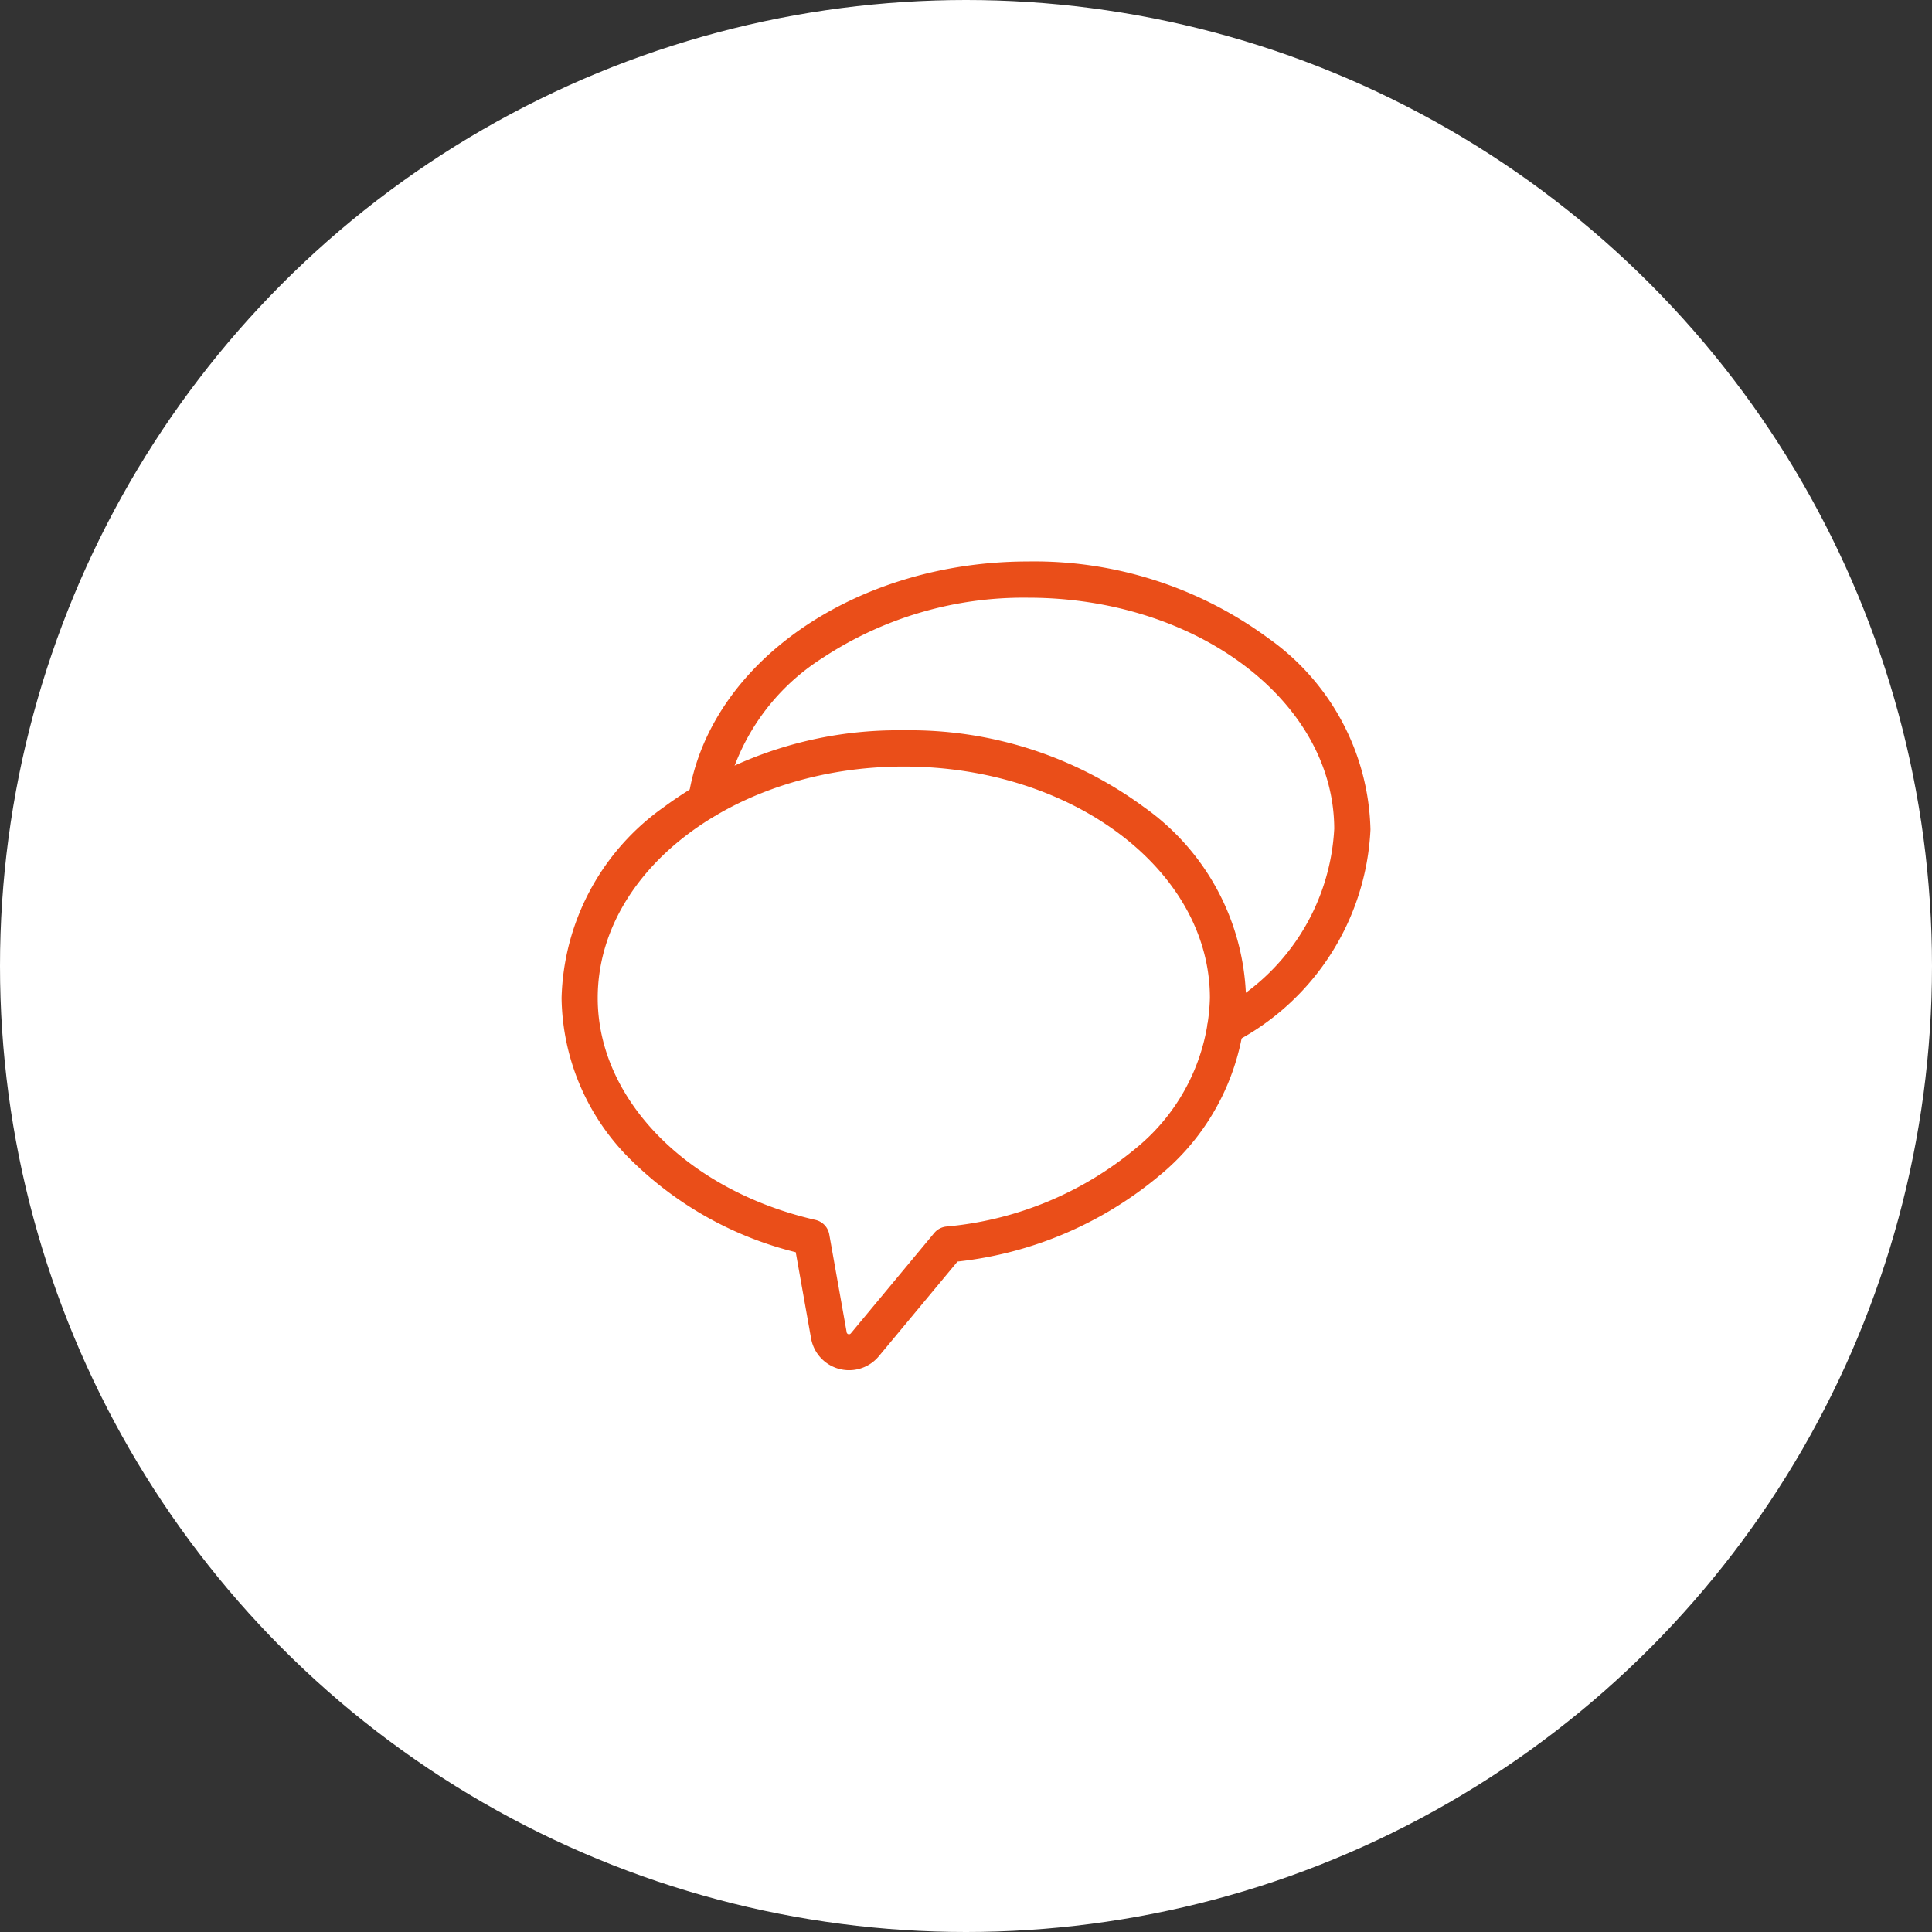 <svg xmlns="http://www.w3.org/2000/svg" width="80" height="80" viewBox="0 0 80 80"><rect x="0" y="0" width="80" height="80" fill="#333333" stroke="none"/><g transform="translate(-1055 -2132)"><circle cx="40" cy="40" r="40" transform="translate(1055 2132)" fill="#fff"/><g transform="translate(1065 2142)"><path d="M27.423,17.62A16.333,16.333,0,0,1,37.37,20.8a9.982,9.982,0,0,1,4.226,7.9,9.793,9.793,0,0,1-3.582,7.354,15.685,15.685,0,0,1-8.366,3.564l-3.264,3.928a1.6,1.6,0,0,1-2.8-.75l-.634-3.565A14.749,14.749,0,0,1,16.2,35.481a9.57,9.57,0,0,1-2.946-6.776,9.982,9.982,0,0,1,4.226-7.9A16.333,16.333,0,0,1,27.423,17.62ZM25.155,42.628a.1.1,0,0,0,.075-.035l3.455-4.159a.75.75,0,0,1,.5-.266,14.258,14.258,0,0,0,7.843-3.236A8.318,8.318,0,0,0,40.1,28.705c0-5.285-5.685-9.585-12.673-9.585S14.75,23.42,14.75,28.705c0,4.194,3.708,7.972,9.017,9.188a.75.75,0,0,1,.571.6l.72,4.048v.006a.1.1,0,0,0,.1.082Z" transform="translate(0 2.621)" fill="#ea4e19"/><path d="M38.783,33.261a.75.75,0,0,1-.346-1.416,9.022,9.022,0,0,0,4.843-7.528c-.013-5.277-5.693-9.567-12.673-9.567a15.108,15.108,0,0,0-8.523,2.5,9.086,9.086,0,0,0-4.062,5.981.75.75,0,1,1-1.483-.226c.849-5.562,6.9-9.756,14.068-9.756a16.333,16.333,0,0,1,9.947,3.181,9.982,9.982,0,0,1,4.226,7.9q0,.018,0,.037a10.493,10.493,0,0,1-5.652,8.8A.747.747,0,0,1,38.783,33.261Z" transform="translate(1.968 0)" fill="#ea4e19"/></g></g></svg>
